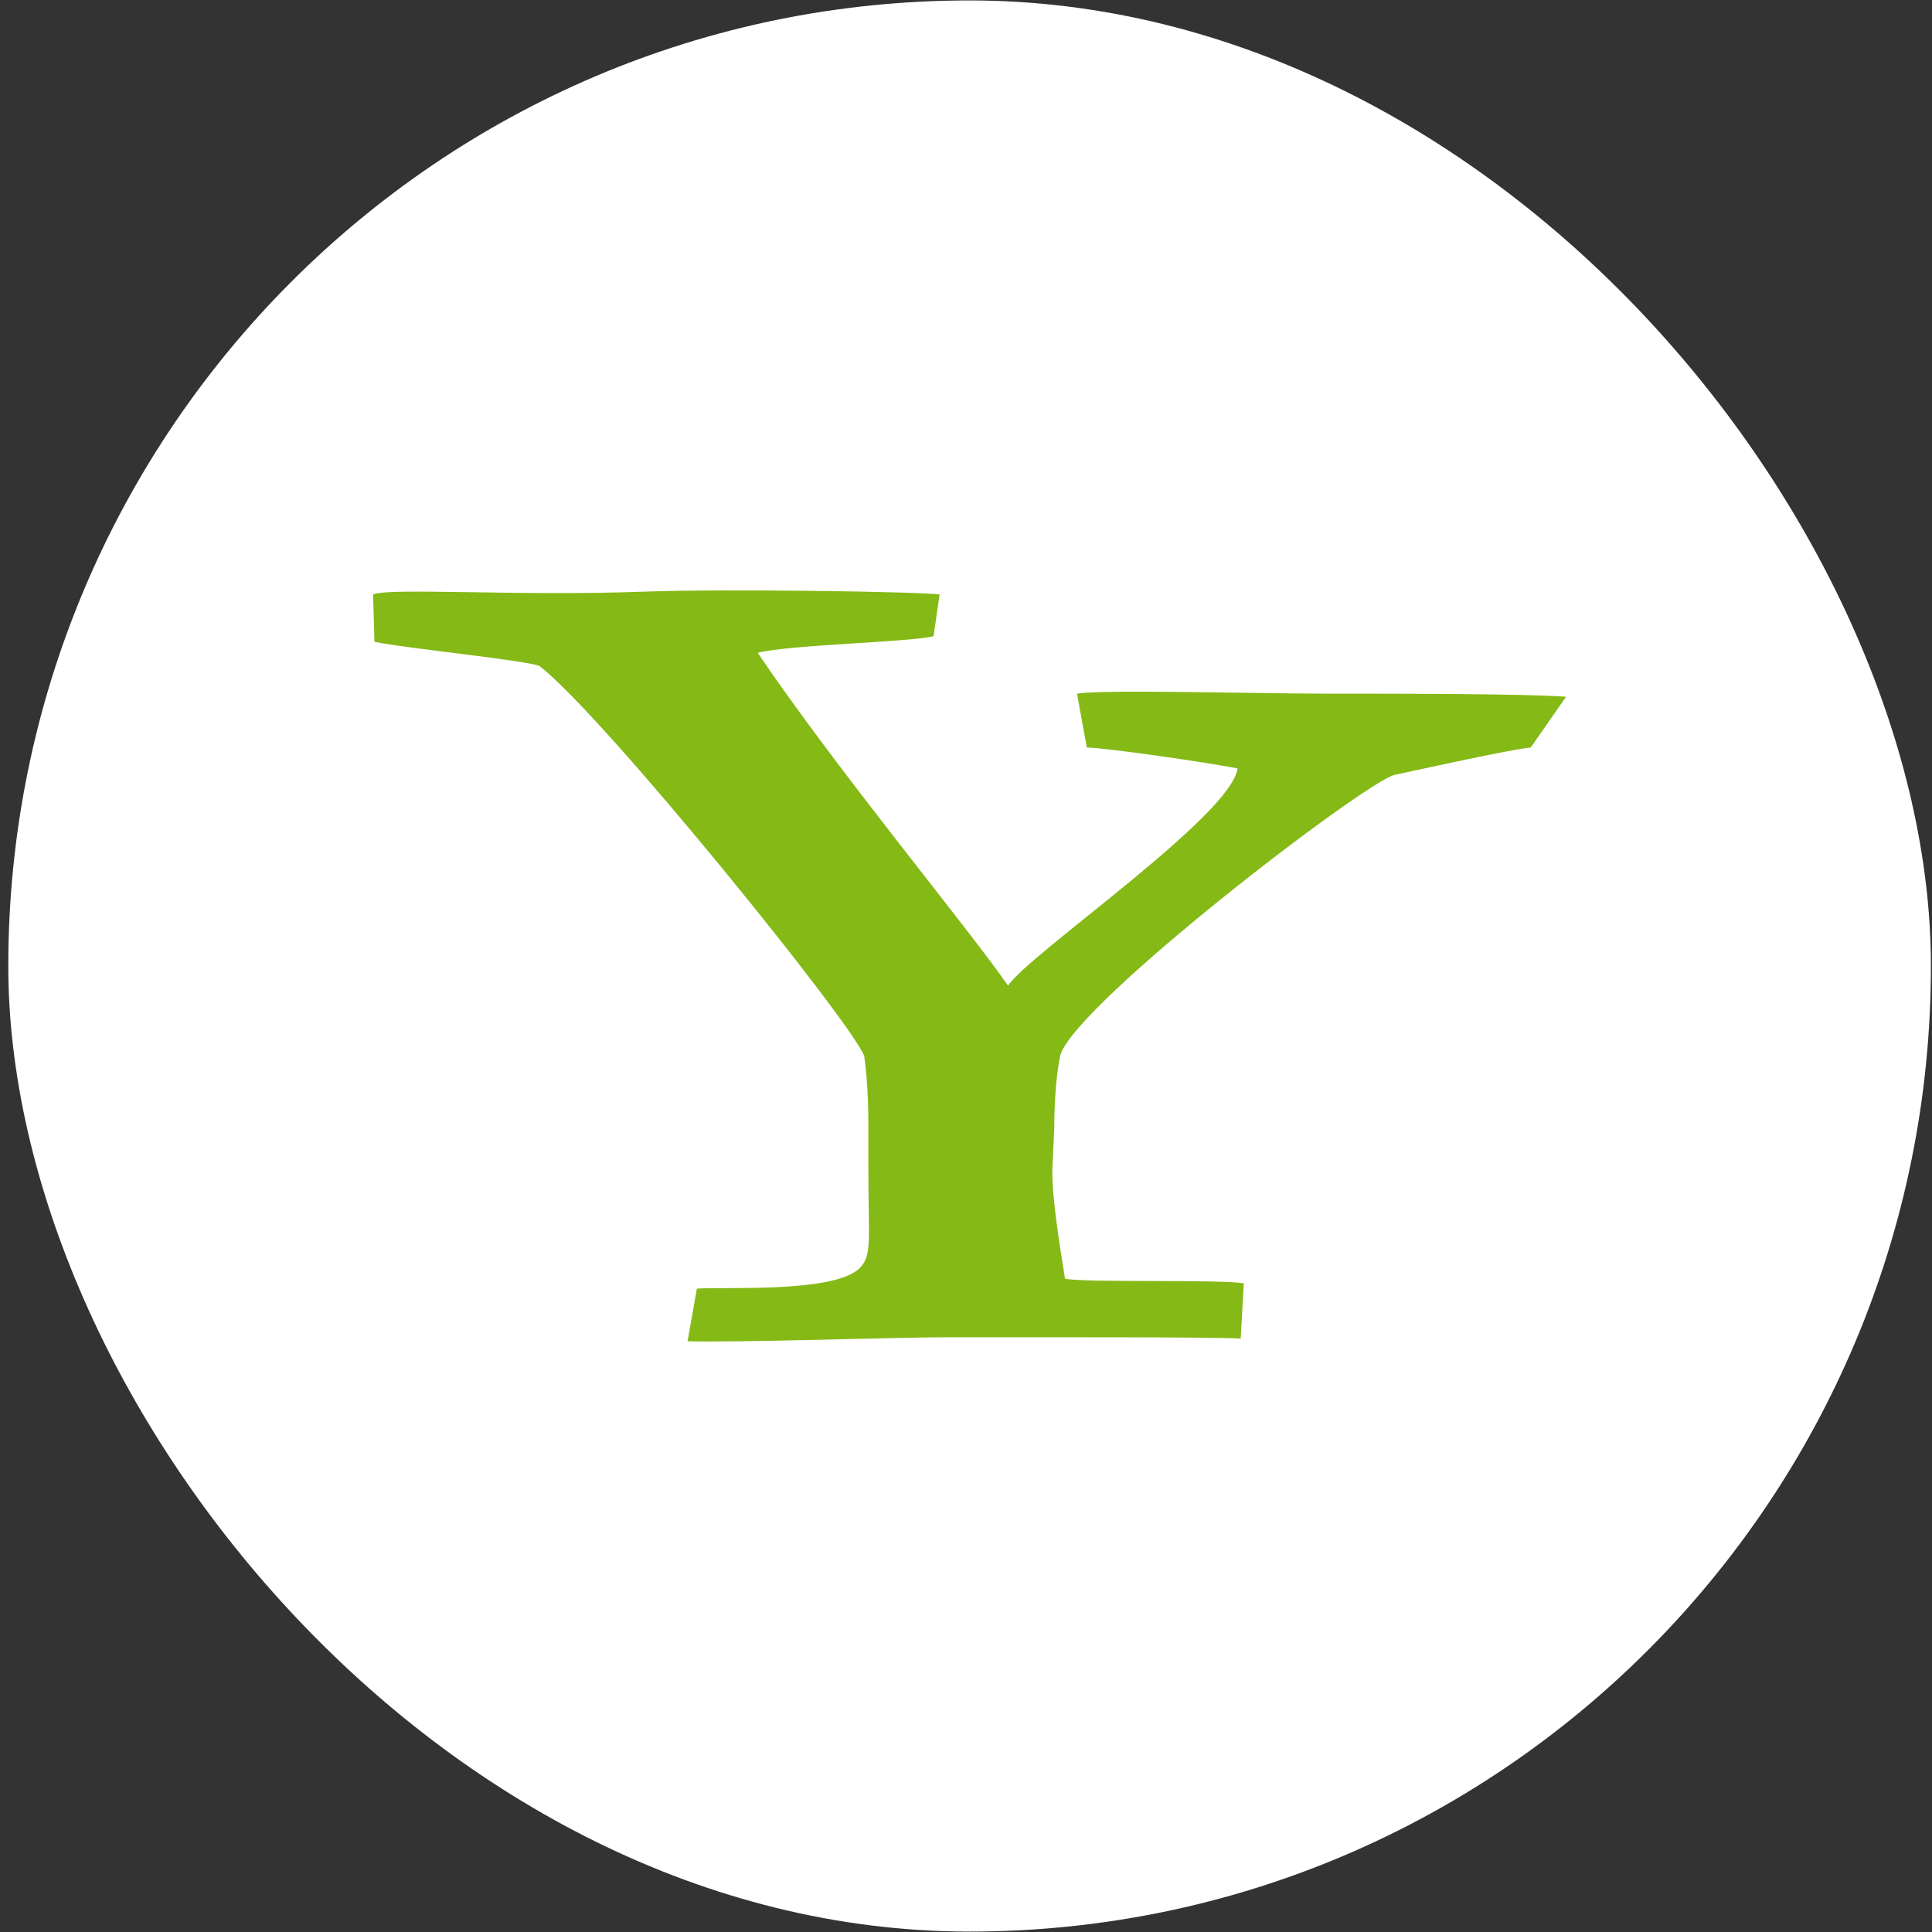 <svg width="58" height="58" viewBox="0 0 58 58" xmlns="http://www.w3.org/2000/svg"><rect x="0" y="0" width="58" height="58" fill="#333333" stroke="none"/><title>grass-icon-12 copy</title><g fill="none" fill-rule="evenodd"><ellipse cx="20.444" cy="20.281" rx="20.378" ry="20.216" transform="translate(8.664 8.72)" fill="#FCC659"/><g transform="translate(-.125)"><rect fill="#FFF" x=".374" y=".013" width="57.718" height="57.974" rx="40"/><path d="M11.325 17.848c.434-.215 4.34.054 8.13-.086 2.49-.09 8.175 0 8.877.083l-.18 1.254c-.747.185-4.346.253-5.28.5 2.428 3.583 6.27 8.196 7.514 9.988.685-.99 6.705-5.097 6.892-6.518-.934-.186-4.027-.628-4.526-.628l-.295-1.617c.848-.132 5.306 0 7.522 0 1.912 0 6 0 7.16.094l-1.06 1.522c-.624.062-3.22.637-4.09.823-.935.247-9.466 6.785-10.027 8.39-.124.557-.187 1.412-.187 2.215l-.06 1.297c0 .927.258 2.42.382 3.223.56.123 4.62.015 5.368.138l-.093 1.66c-.73-.05-5.884-.04-8.83-.04-1.494 0-6.3.164-7.776.12l.28-1.58c.81-.062 4.16.144 4.898-.628.366-.383.25-.793.25-3.017v-1.05c0-.494 0-1.42-.125-2.286-.312-.926-7.826-10.234-9.757-11.717-.56-.185-4.073-.533-4.945-.72" fill="#85B916"/></g></g></svg>